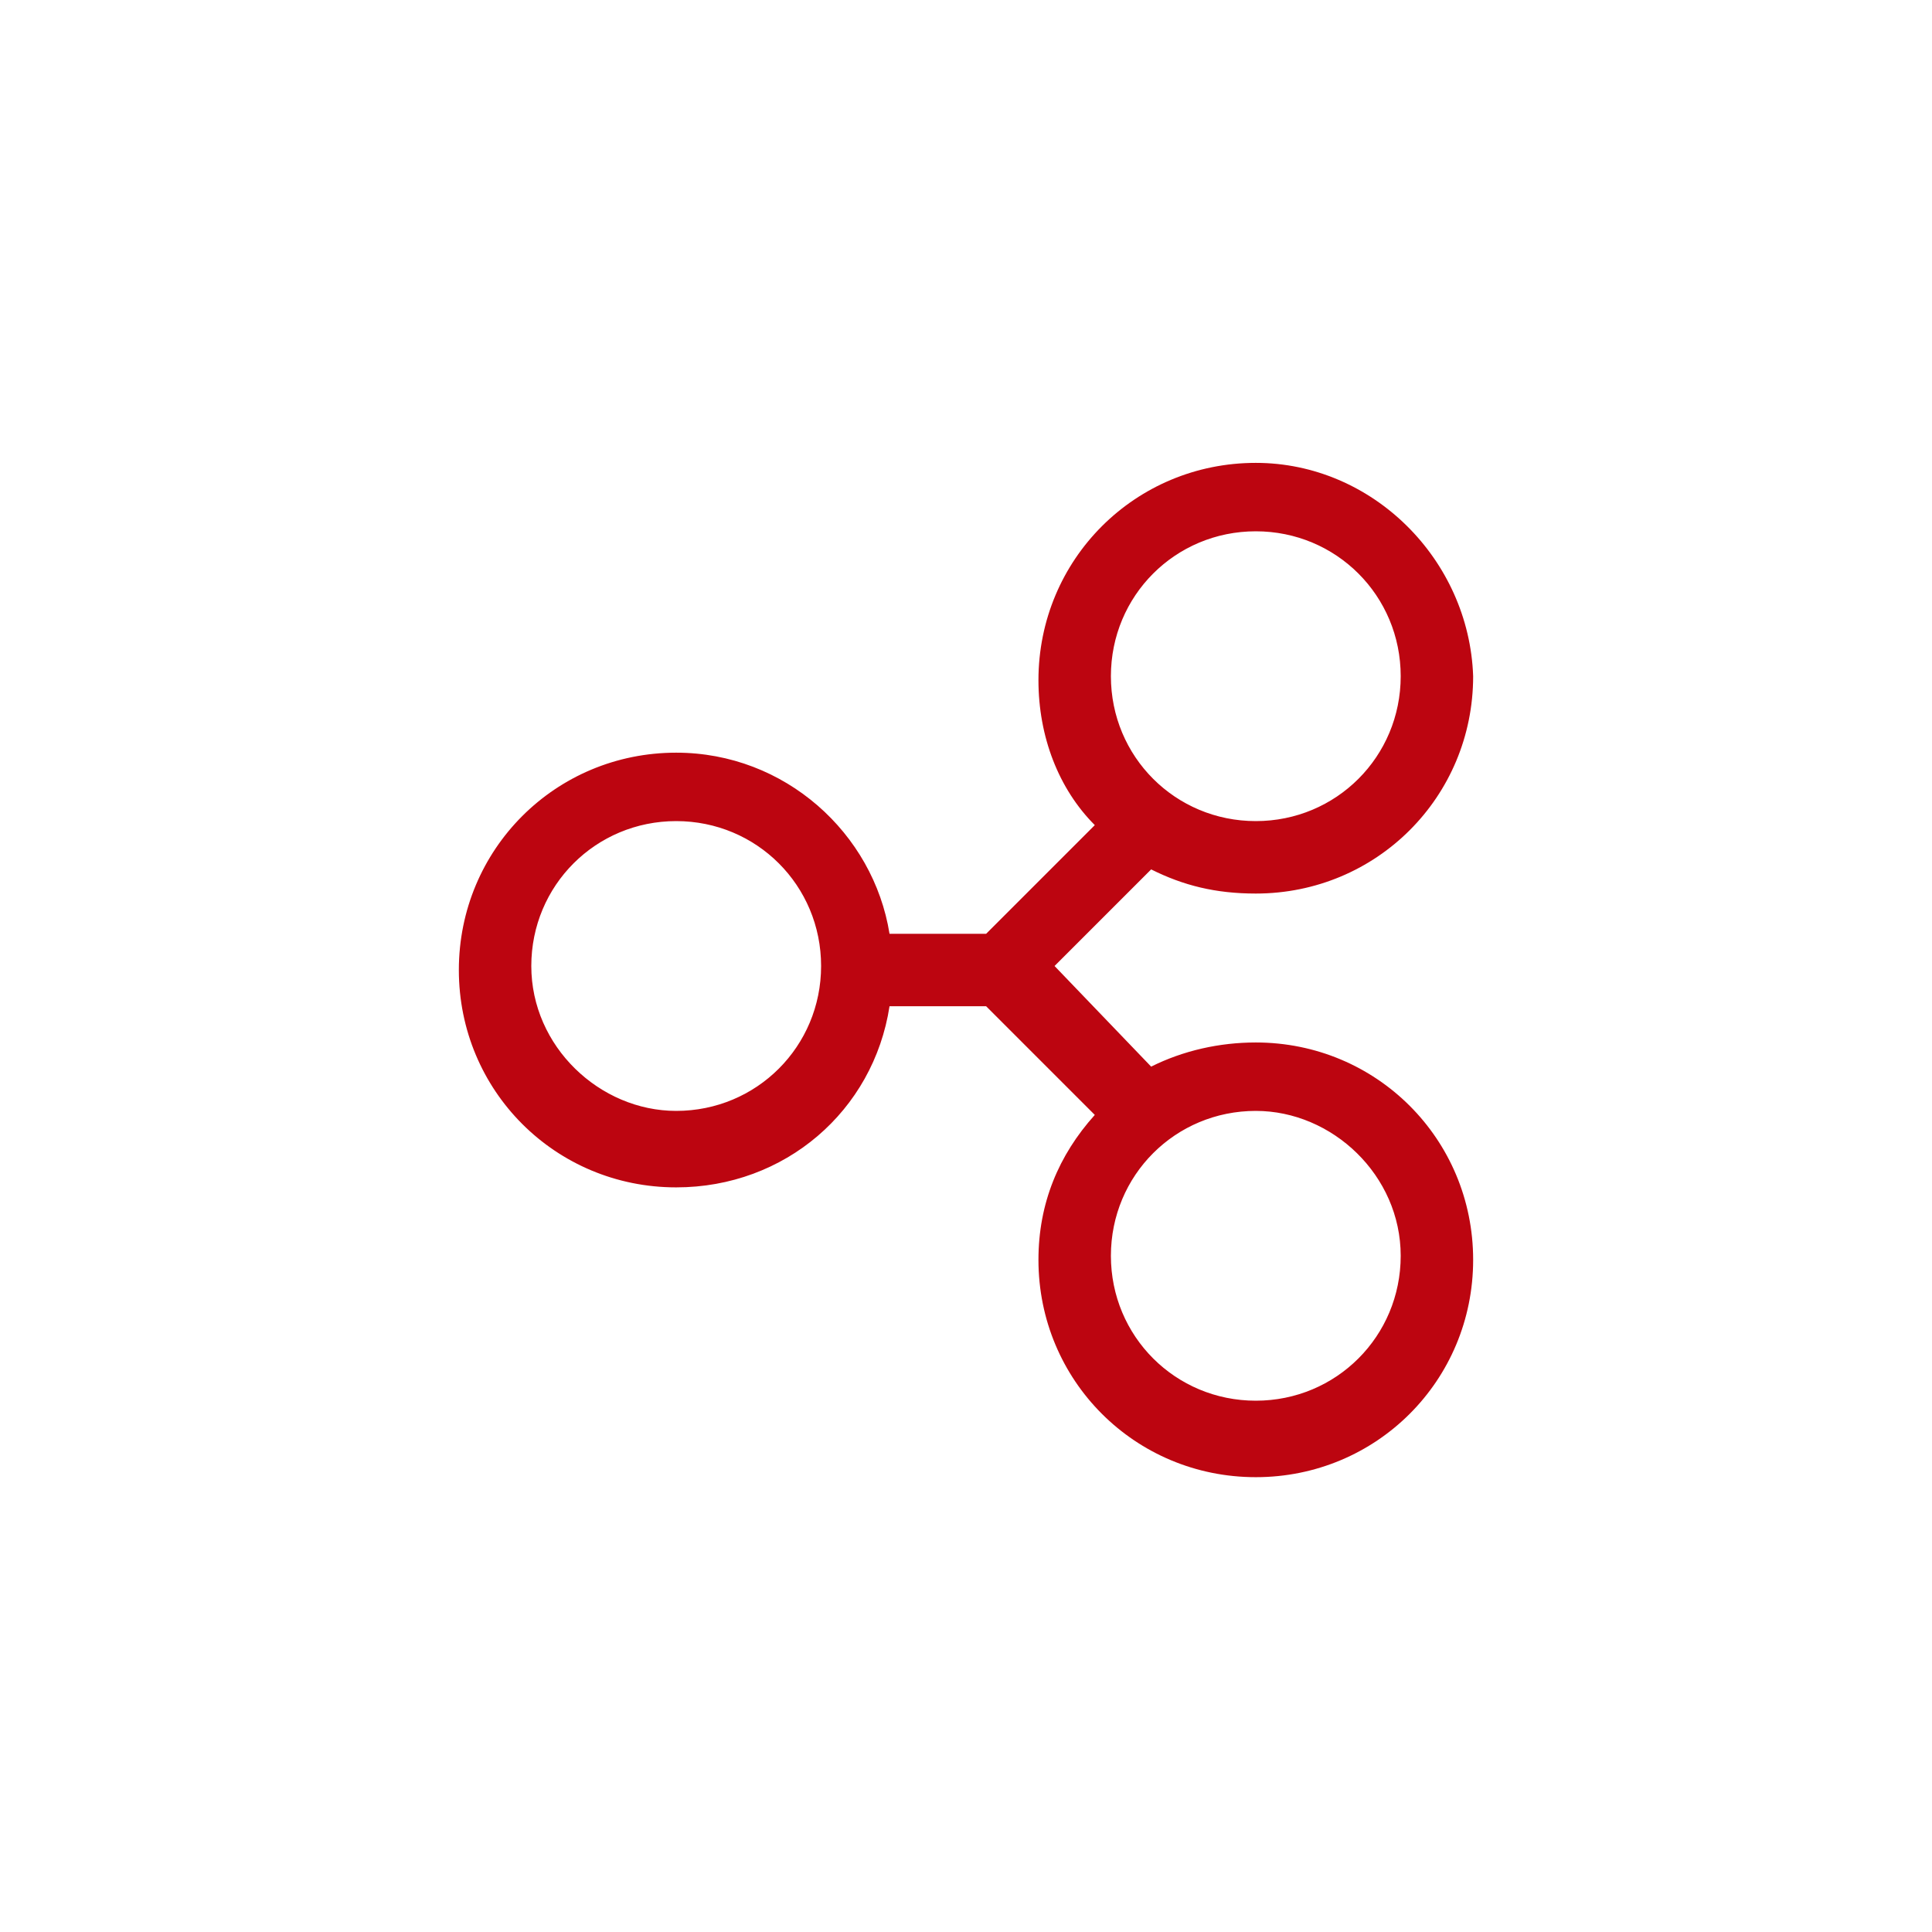 <?xml version="1.0" encoding="utf-8"?>
<!-- Generator: Adobe Illustrator 27.8.1, SVG Export Plug-In . SVG Version: 6.00 Build 0)  -->
<svg version="1.1" id="Capa_1" xmlns="http://www.w3.org/2000/svg" xmlns:xlink="http://www.w3.org/1999/xlink" x="0px" y="0px"
	 viewBox="0 0 48 48" style="enable-background:new 0 0 48 48;" xml:space="preserve">
<style type="text/css">
	.st0{fill-rule:evenodd;clip-rule:evenodd;fill:#BC0510;}
</style>
<path class="st0" d="M27.6,16.8c0-2,1.6-3.6,3.6-3.6s3.6,1.6,3.6,3.6c0,2-1.6,3.6-3.6,3.6S27.6,18.8,27.6,16.8z M31.2,11.5
	c-3,0-5.4,2.4-5.4,5.4c0,1.4,0.5,2.7,1.4,3.6l-2.7,2.7h-2.4c-0.4-2.5-2.6-4.5-5.3-4.5c-3,0-5.4,2.4-5.4,5.4s2.4,5.4,5.4,5.4
	c2.7,0,4.9-1.9,5.3-4.5h2.4l2.7,2.7c-0.9,1-1.4,2.2-1.4,3.6c0,3,2.4,5.4,5.4,5.4s5.4-2.4,5.4-5.4s-2.4-5.4-5.4-5.4
	c-0.9,0-1.8,0.2-2.6,0.6L26.2,24l2.4-2.4c0.8,0.4,1.6,0.6,2.6,0.6c3,0,5.4-2.4,5.4-5.4C36.5,13.9,34.1,11.5,31.2,11.5z M13.2,24
	c0-2,1.6-3.6,3.6-3.6c2,0,3.6,1.6,3.6,3.6s-1.6,3.6-3.6,3.6C14.9,27.6,13.2,26,13.2,24z M31.2,27.6c-2,0-3.6,1.6-3.6,3.6
	s1.6,3.6,3.6,3.6s3.6-1.6,3.6-3.6S33.1,27.6,31.2,27.6z"/>
</svg>
